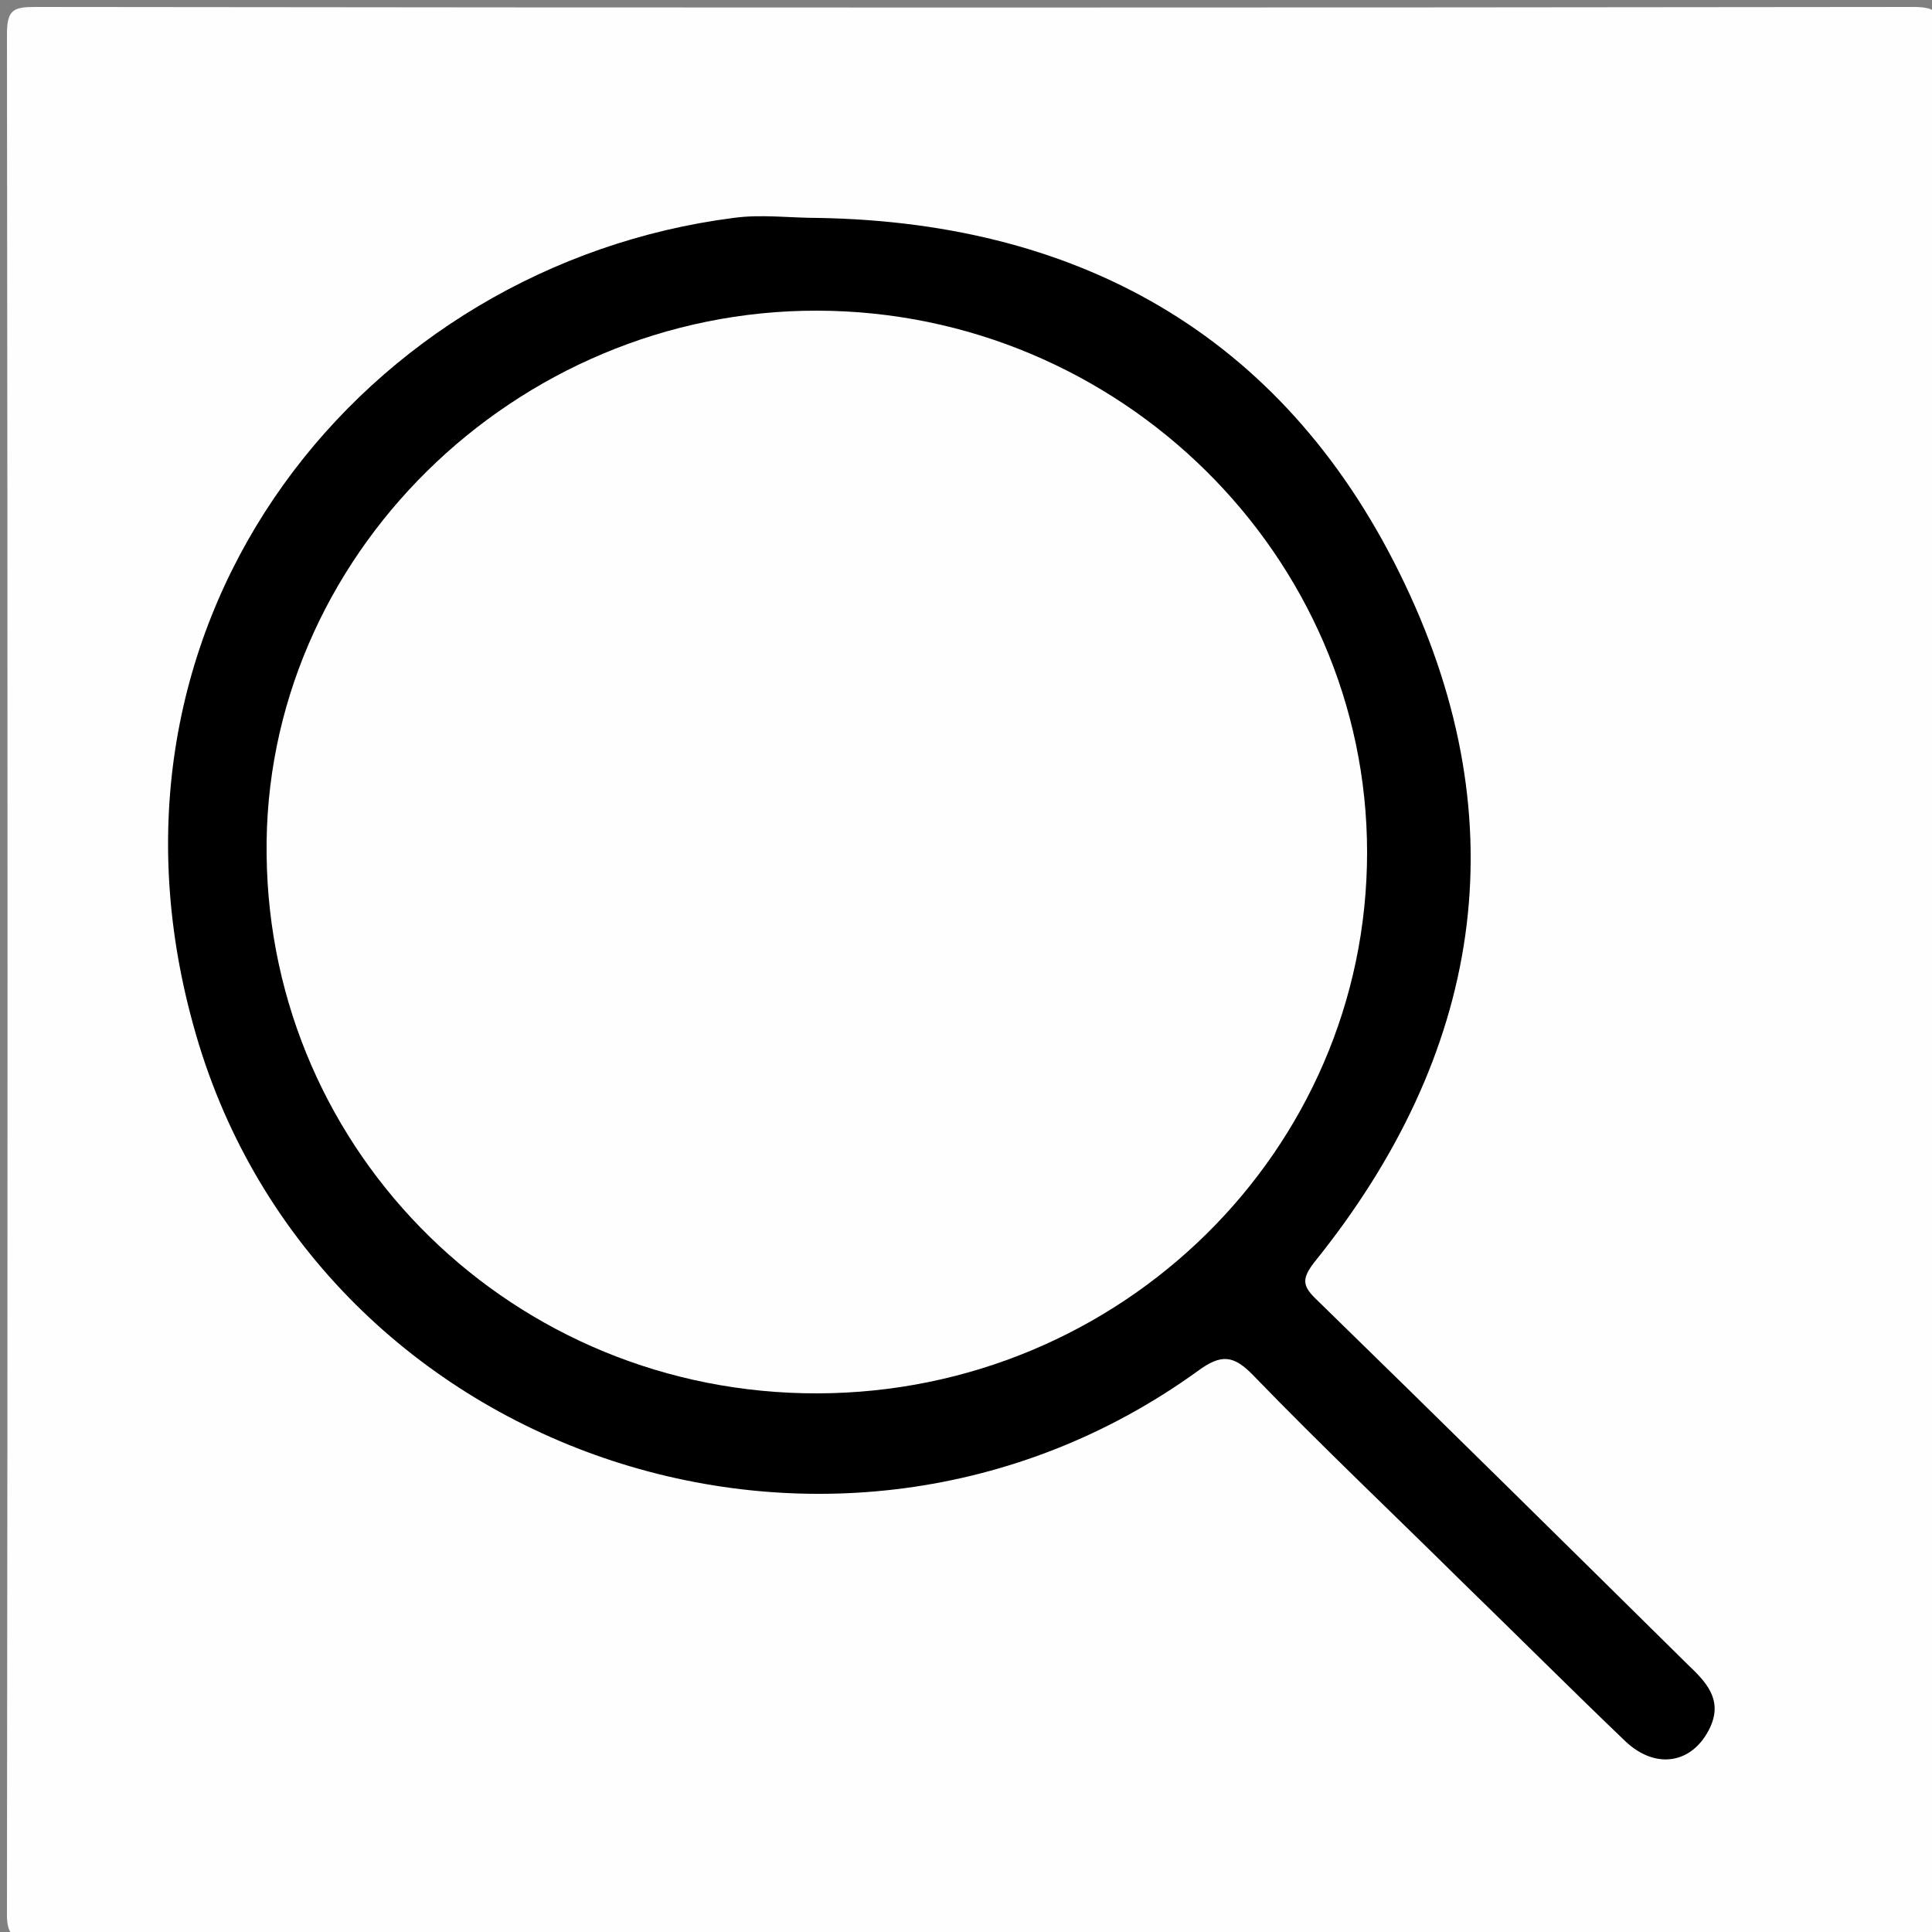 <?xml version="1.0" encoding="utf-8"?>
<!-- Generator: Adobe Illustrator 22.1.0, SVG Export Plug-In . SVG Version: 6.00 Build 0)  -->
<svg version="1.1" id="Layer_1" xmlns="http://www.w3.org/2000/svg" xmlns:xlink="http://www.w3.org/1999/xlink" x="0px" y="0px"
	 viewBox="0 0 250 250" style="enable-background:new 0 0 250 250;" xml:space="preserve">
<rect x="0" y="0" width="250" height="250" fill="#808080" stroke="none"/>
<style type="text/css">
	.st0{fill:#FEFEFE;}
</style>
<g>
	<g>
		<path class="st0" d="M125.9,251c-40.3,0-80.7,0-121,0c-2.7,0-4.1,0-4-3.6c0.1-81,0.1-162,0-243c0-3.2,0.9-3.5,3.7-3.5
			c81,0.1,162,0.1,243,0c3.2,0,3.5,0.9,3.5,3.7c-0.1,81-0.1,162,0,243c0,3.2-0.9,3.5-3.7,3.5C206.9,251,166.4,251,125.9,251z"/>
		<path d="M105.9,28.2c34.7,0.6,61,16,75.9,47.4c14.8,31.1,9.9,60.9-11.7,87.7c-1.8,2.3-1.5,3.2,0.4,5c16,15.6,31.9,31.3,47.8,47
			c2.3,2.2,4.7,4.5,3,8.2c-2.2,4.7-7,5.6-11,1.8c-7.1-6.8-14.1-13.8-21.1-20.6c-9-8.9-18.2-17.6-27-26.7c-2.6-2.7-4.2-2.8-7.2-0.6
			c-47,34-114.8,10.9-130-44.8C10.3,79.4,47.5,34.3,94.9,28.2C98.5,27.7,102.2,28.2,105.9,28.2z"/>
		<path class="st0" d="M105.8,180.3c-39.2,0.1-70.9-30.9-71.3-69.7C34,72.2,66.6,40.1,105.8,40.2c39.1,0.1,71.1,31.7,71.1,70.1
			C176.9,148.9,145,180.2,105.8,180.3z"/>
	</g>
</g>
</svg>
